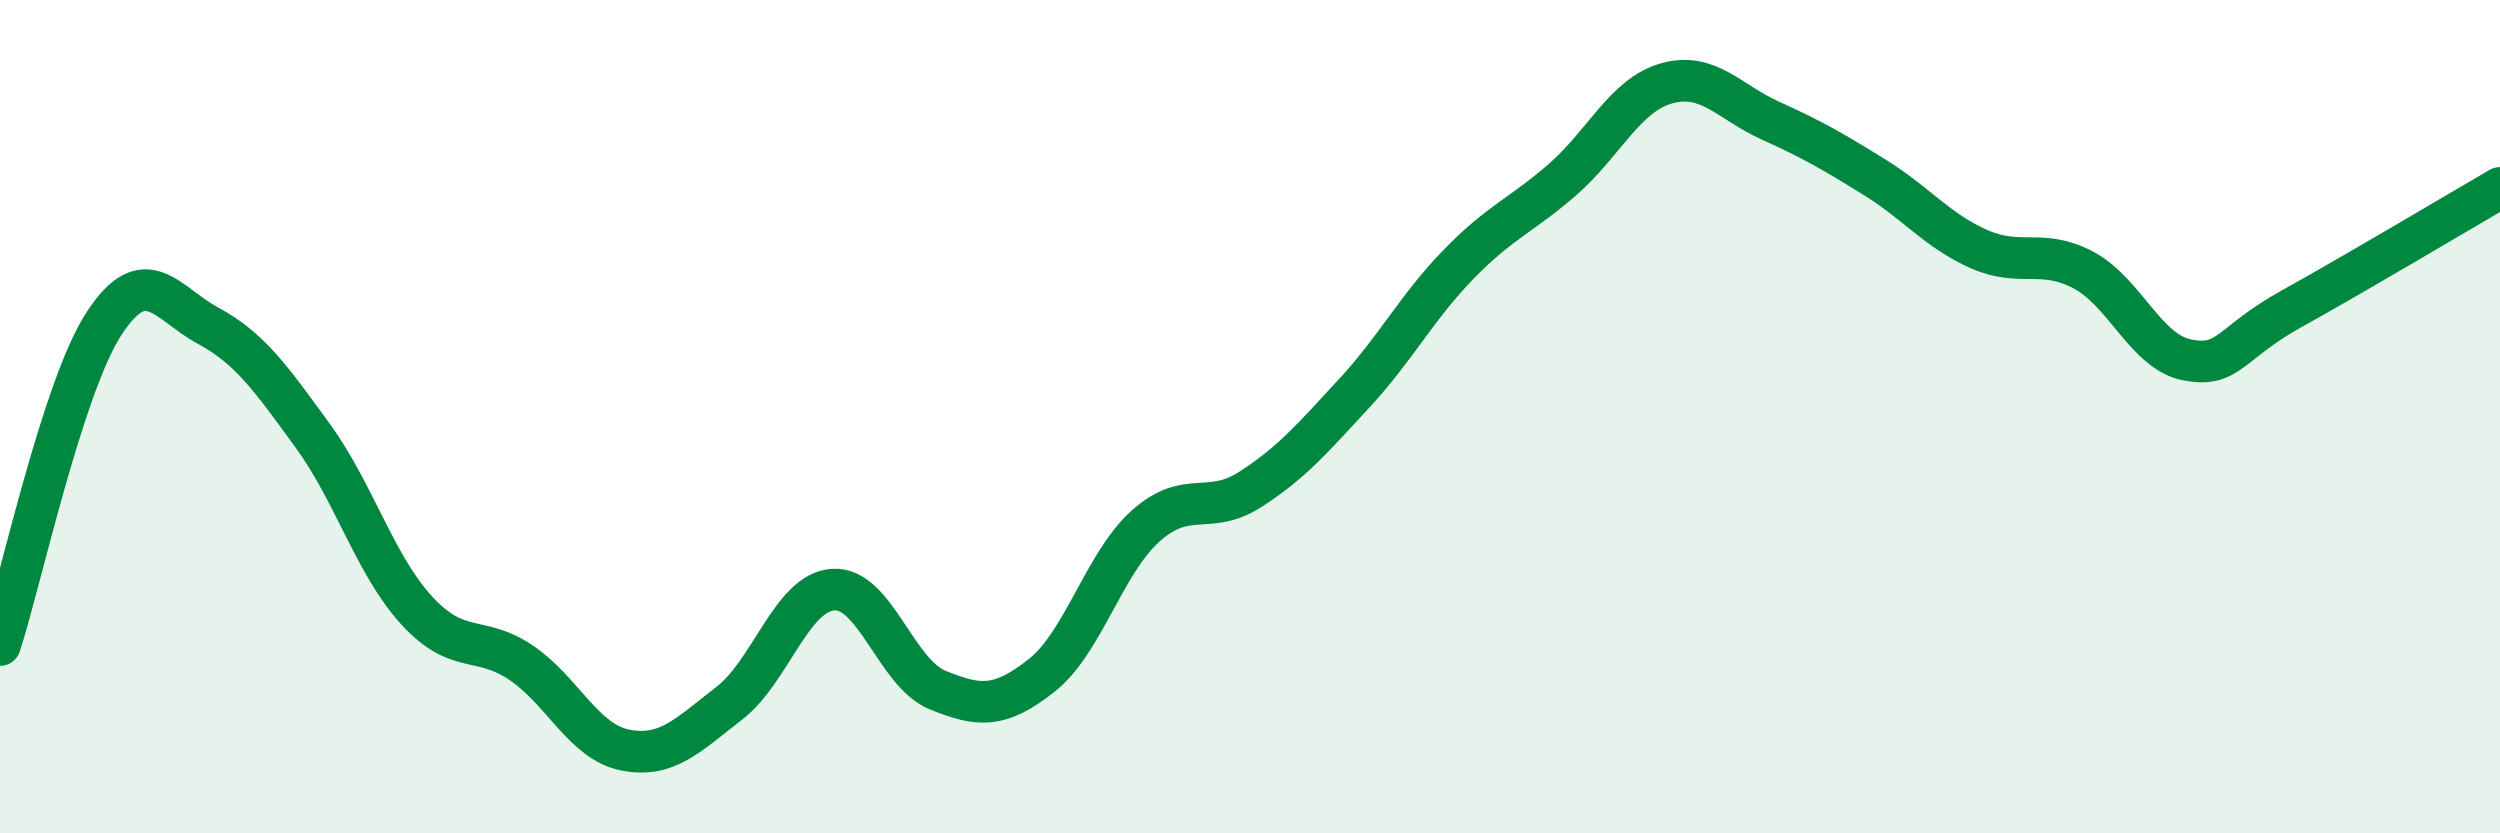 
    <svg width="60" height="20" viewBox="0 0 60 20" xmlns="http://www.w3.org/2000/svg">
      <path
        d="M 0,15.48 C 0.5,13.94 1.5,9.29 2.5,7.76 C 3.5,6.23 4,7.28 5,7.82 C 6,8.36 6.5,9.08 7.5,10.45 C 8.5,11.82 9,13.56 10,14.65 C 11,15.74 11.5,15.23 12.5,15.9 C 13.5,16.57 14,17.8 15,18 C 16,18.2 16.5,17.65 17.5,16.88 C 18.5,16.11 19,14.21 20,14.15 C 21,14.09 21.5,16.15 22.5,16.56 C 23.5,16.97 24,17 25,16.21 C 26,15.42 26.5,13.51 27.5,12.62 C 28.5,11.73 29,12.39 30,11.75 C 31,11.11 31.5,10.52 32.5,9.44 C 33.5,8.36 34,7.38 35,6.35 C 36,5.32 36.5,5.18 37.5,4.31 C 38.5,3.44 39,2.28 40,2 C 41,1.72 41.5,2.45 42.5,2.9 C 43.5,3.35 44,3.64 45,4.26 C 46,4.88 46.5,5.54 47.5,5.98 C 48.5,6.42 49,5.95 50,6.48 C 51,7.01 51.5,8.45 52.5,8.64 C 53.5,8.83 53.5,8.24 55,7.41 C 56.5,6.58 59,5.09 60,4.51L60 20L0 20Z"
        fill="#008740"
        opacity="0.1"
        stroke-linecap="round"
        stroke-linejoin="round"
      />
      <path
        d="M 0,15.48 C 0.5,13.94 1.5,9.29 2.5,7.76 C 3.5,6.23 4,7.28 5,7.82 C 6,8.36 6.5,9.08 7.5,10.45 C 8.5,11.82 9,13.56 10,14.65 C 11,15.74 11.5,15.23 12.5,15.9 C 13.5,16.57 14,17.8 15,18 C 16,18.2 16.5,17.65 17.5,16.88 C 18.5,16.11 19,14.21 20,14.15 C 21,14.09 21.5,16.15 22.5,16.56 C 23.5,16.97 24,17 25,16.21 C 26,15.42 26.5,13.51 27.5,12.62 C 28.5,11.73 29,12.39 30,11.75 C 31,11.11 31.5,10.52 32.5,9.44 C 33.5,8.36 34,7.38 35,6.35 C 36,5.32 36.5,5.18 37.5,4.31 C 38.5,3.44 39,2.28 40,2 C 41,1.72 41.5,2.45 42.5,2.9 C 43.5,3.35 44,3.64 45,4.26 C 46,4.88 46.5,5.54 47.5,5.98 C 48.5,6.42 49,5.95 50,6.48 C 51,7.01 51.5,8.45 52.5,8.64 C 53.5,8.83 53.5,8.24 55,7.41 C 56.5,6.58 59,5.09 60,4.51"
        stroke="#008740"
        stroke-width="1"
        fill="none"
        stroke-linecap="round"
        stroke-linejoin="round"
      />
    </svg>
  